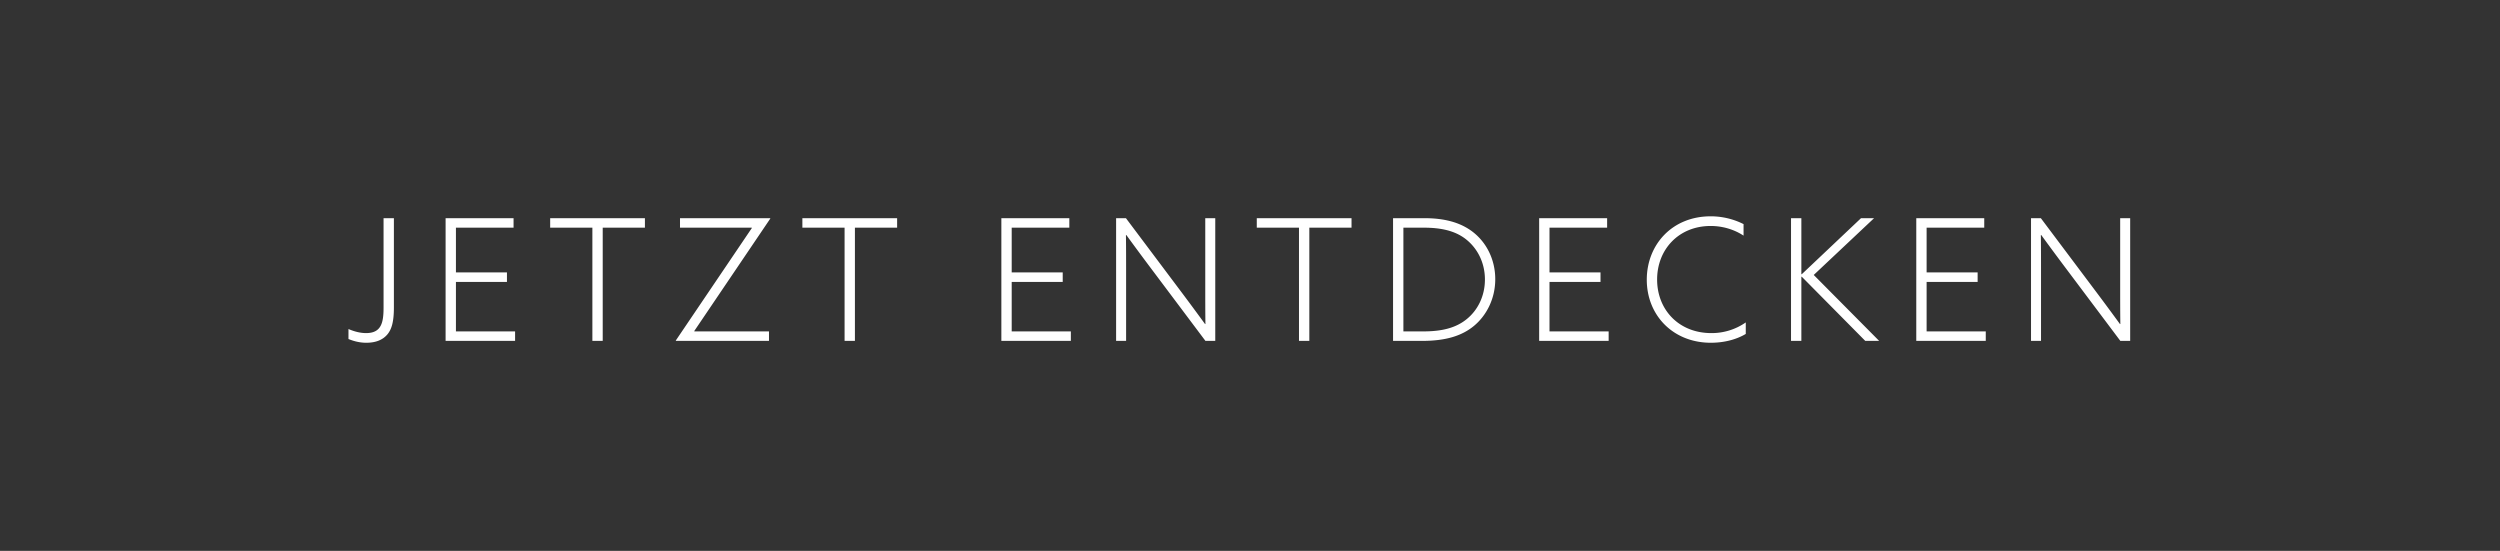 <svg width="118" height="26" xmlns="http://www.w3.org/2000/svg"><rect width="100%" height="100%" fill="#333333" stroke="none"/><path d="M18.104 14.522c0 .704-.104 1.2-.824 1.2-.256 0-.536-.064-.832-.192v.472c.216.088.504.176.84.176.408 0 .768-.112 1.008-.408.192-.24.296-.584.296-1.264v-4.208h-.488zm2.928 1.568h3.28v-.448H21.52v-2.336h2.408v-.448H21.52v-2.112h2.72v-.448h-3.208zm6.928 0h.488v-5.344h1.992v-.448h-4.472v.448h1.992zm8.336 0v-.448h-3.52l-.008-.016 3.592-5.312-.008-.016h-4.256v.448h3.384l.008.016-3.592 5.312.008.016zm3.568 0h.488v-5.344h1.992v-.448h-4.472v.448h1.992zm7.4 0h3.28v-.448h-2.792v-2.336h2.408v-.448h-2.408v-2.112h2.72v-.448h-3.208zm5.888 0v-3.256c0-.584 0-1.176-.008-1.736l.016-.008c.368.504.704.96 1.088 1.472l2.648 3.528h.464v-5.792h-.472v3.256c0 .584 0 1.176.008 1.736l-.016.008c-.368-.504-.704-.96-1.088-1.472l-2.648-3.528h-.464v5.792zm8.16 0h.488v-5.344h1.992v-.448H59.32v.448h1.992zm4.44 0h1.376c1.12 0 1.88-.24 2.448-.712.576-.48 1-1.264 1-2.2 0-.944-.432-1.784-1.136-2.288-.56-.4-1.28-.592-2.208-.592h-1.48zm.488-.448v-4.896h.944c.832 0 1.48.144 1.984.528.544.416.92 1.096.92 1.92 0 .776-.336 1.448-.864 1.872-.512.416-1.176.576-2.032.576zm6.408.448h3.28v-.448h-2.792v-2.336h2.408v-.448h-2.408v-2.112h2.72v-.448h-3.208zm9.752-.872a2.813 2.813 0 0 1-1.624.504c-1.544 0-2.56-1.112-2.56-2.528s1.016-2.528 2.528-2.528c.584 0 1.128.176 1.552.456v-.544a3.443 3.443 0 0 0-1.552-.368c-1.824 0-3.016 1.344-3.016 2.992 0 1.68 1.24 2.976 3.024 2.976.608 0 1.192-.144 1.648-.416zm2.136.872h.488v-3.024l.016-.008 3 3.032h.656l-3.088-3.112 2.848-2.68h-.616l-2.8 2.648-.016-.008v-2.64h-.488zm5.912 0h3.28v-.448h-2.792v-2.336h2.408v-.448h-2.408v-2.112h2.72v-.448h-3.208zm5.888 0v-3.256c0-.584 0-1.176-.008-1.736l.016-.008c.368.504.704.96 1.088 1.472l2.648 3.528h.464v-5.792h-.472v3.256c0 .584 0 1.176.008 1.736l-.016.008c-.368-.504-.704-.96-1.088-1.472l-2.648-3.528h-.464v5.792z" fill="#fff"/></svg>